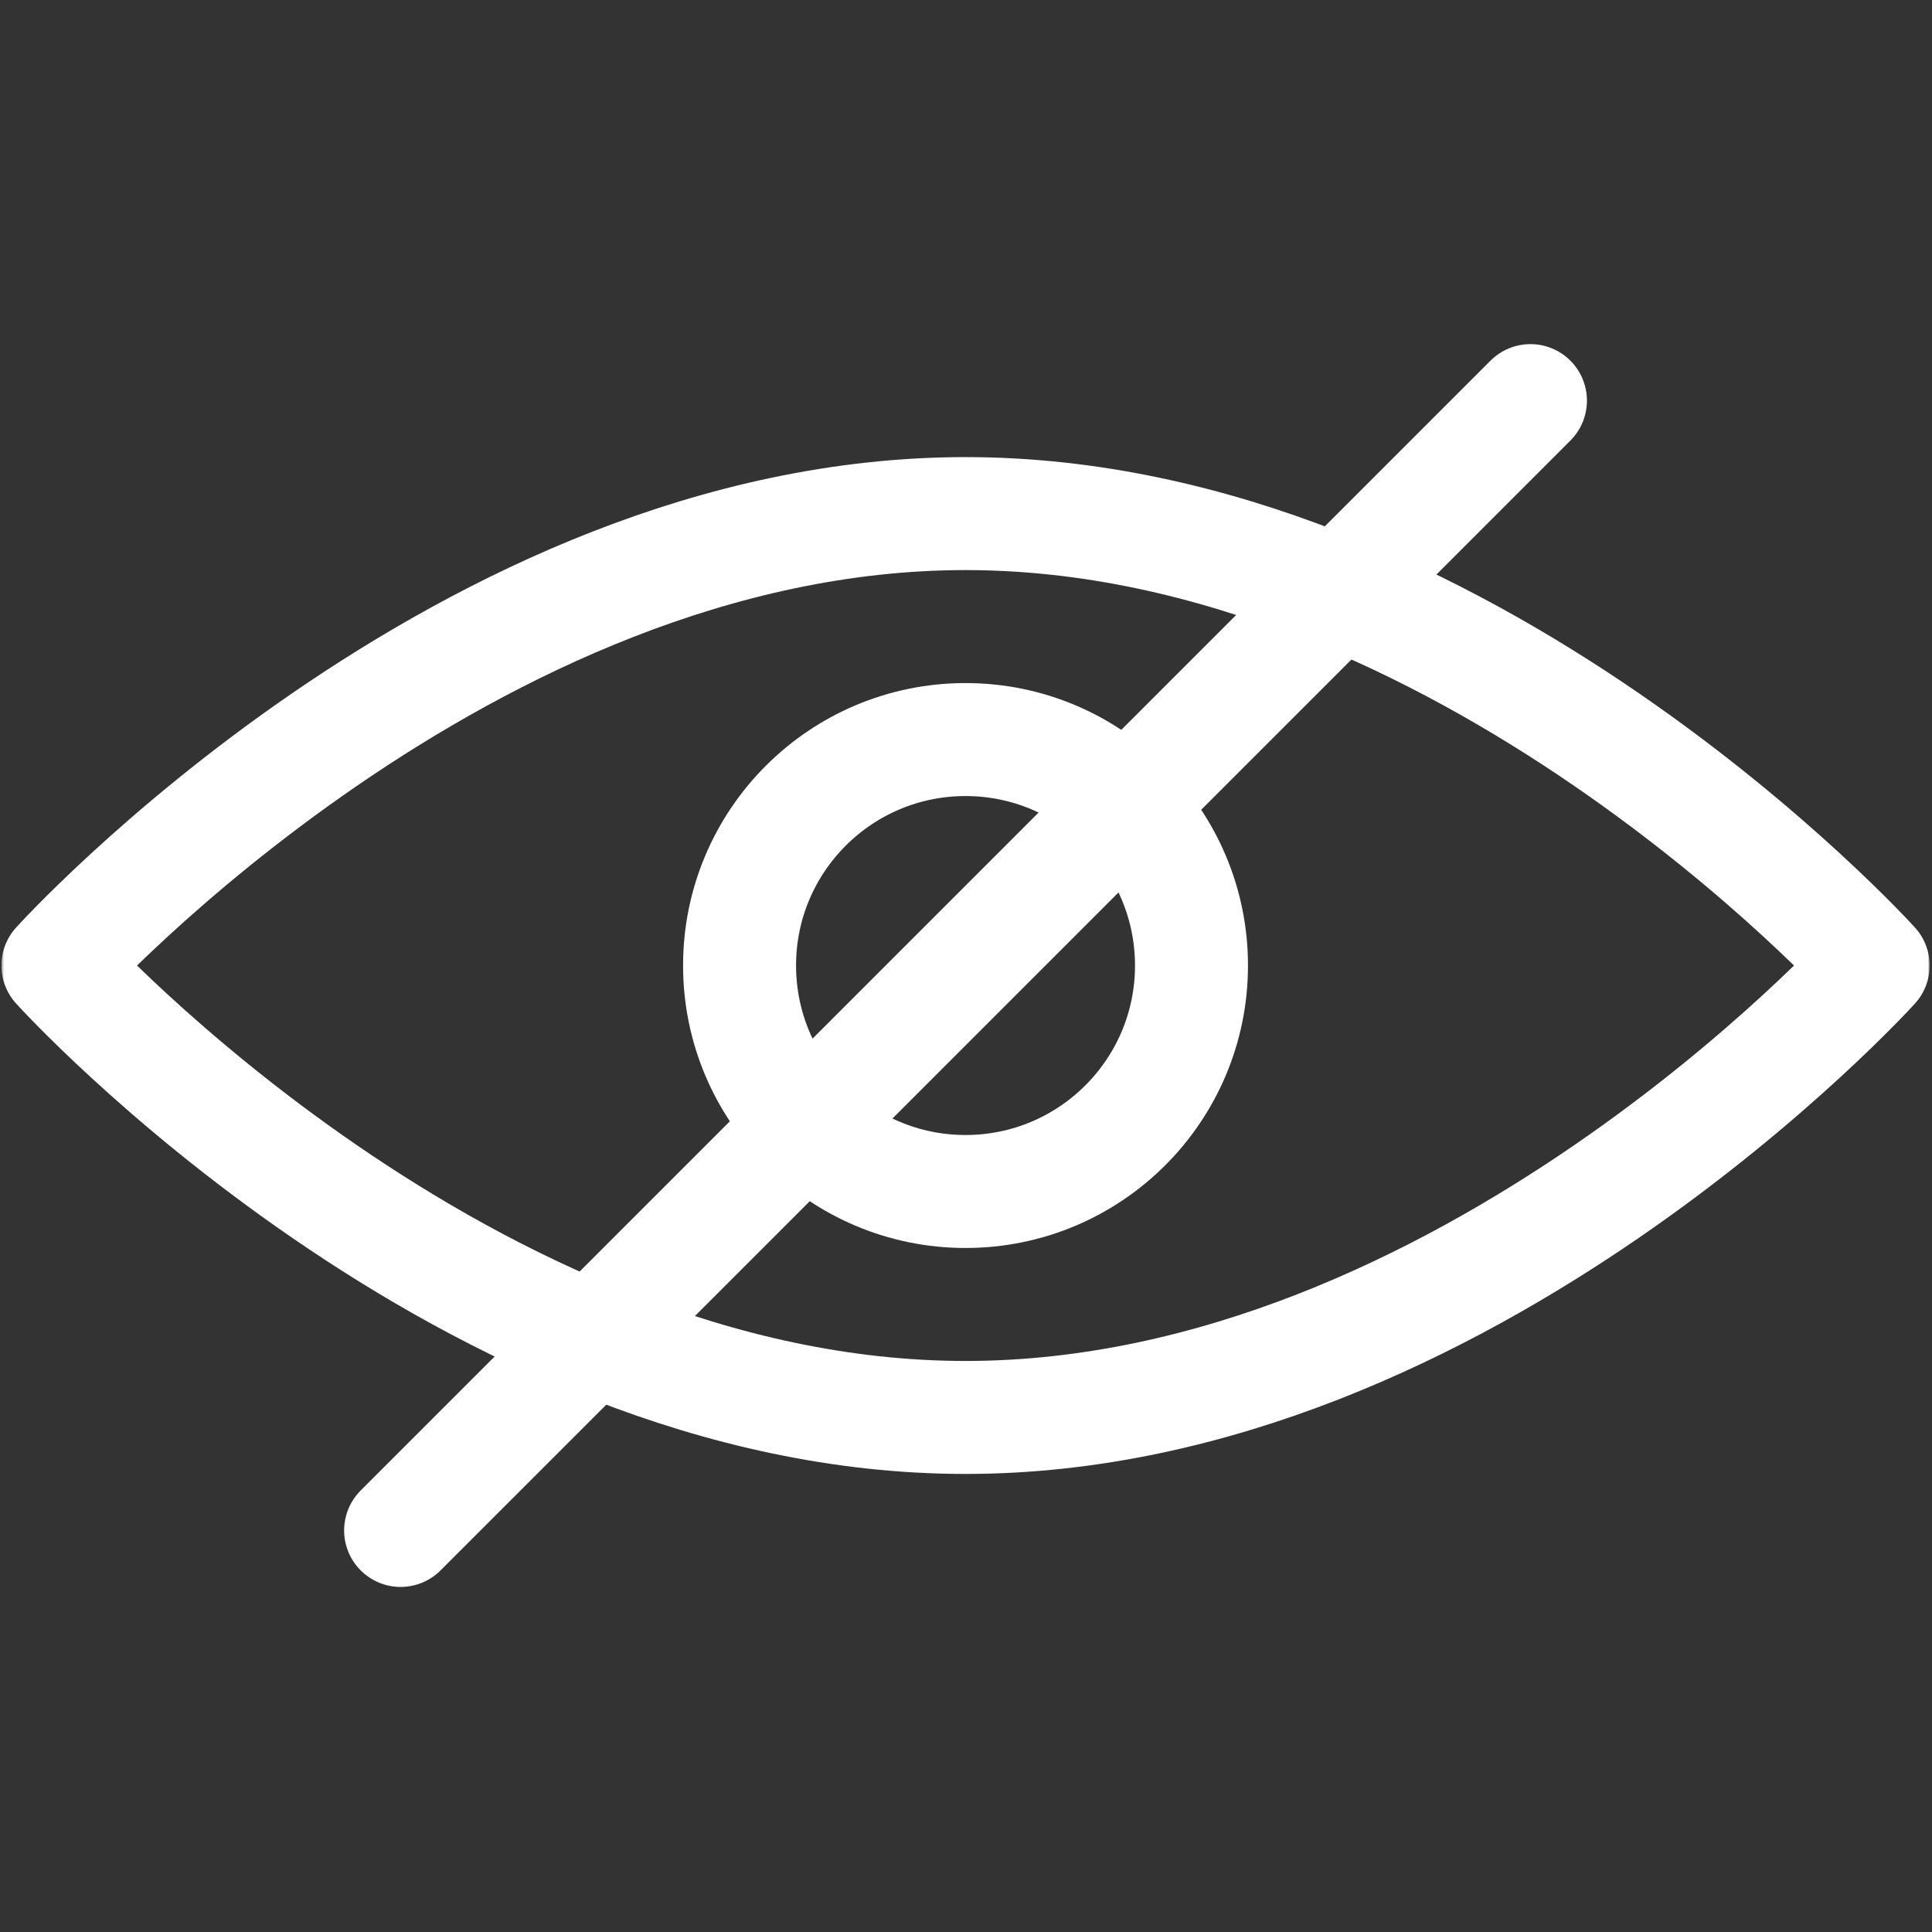 <?xml version="1.0" encoding="UTF-8"?> <svg xmlns="http://www.w3.org/2000/svg" width="684" height="684" viewBox="0 0 684 684" fill="none"><rect x="0" y="0" width="684" height="684" fill="#333333" stroke="none"/><g clip-path="url(#clip0_62_110)"><mask id="mask0_62_110" style="mask-type:luminance" maskUnits="userSpaceOnUse" x="0" y="0" width="684" height="684"><path d="M0.5 0.499H683.167V683.166H0.5V0.499Z" fill="white"></path></mask><g mask="url(#mask0_62_110)"><path d="M663.167 341.832C663.167 341.832 518.564 501.832 341.833 501.832C165.103 501.832 20.5 341.832 20.5 341.832C20.5 341.832 165.103 181.832 341.833 181.832C518.564 181.832 663.167 341.832 663.167 341.832Z" stroke="white" stroke-width="40" stroke-miterlimit="10" stroke-linecap="round" stroke-linejoin="round"></path><path d="M421.833 341.832C421.833 386.015 386.016 421.832 341.833 421.832C297.65 421.832 261.833 386.015 261.833 341.832C261.833 297.649 297.65 261.832 341.833 261.832C386.016 261.832 421.833 297.649 421.833 341.832Z" stroke="white" stroke-width="40" stroke-miterlimit="10" stroke-linecap="round" stroke-linejoin="round"></path><path d="M541.833 141.832L141.833 541.832" stroke="white" stroke-width="40" stroke-miterlimit="10" stroke-linecap="round" stroke-linejoin="round"></path></g></g><defs><clipPath id="clip0_62_110"><rect width="682.667" height="682.667" fill="white" transform="translate(0.5 0.5)"></rect></clipPath></defs></svg> 